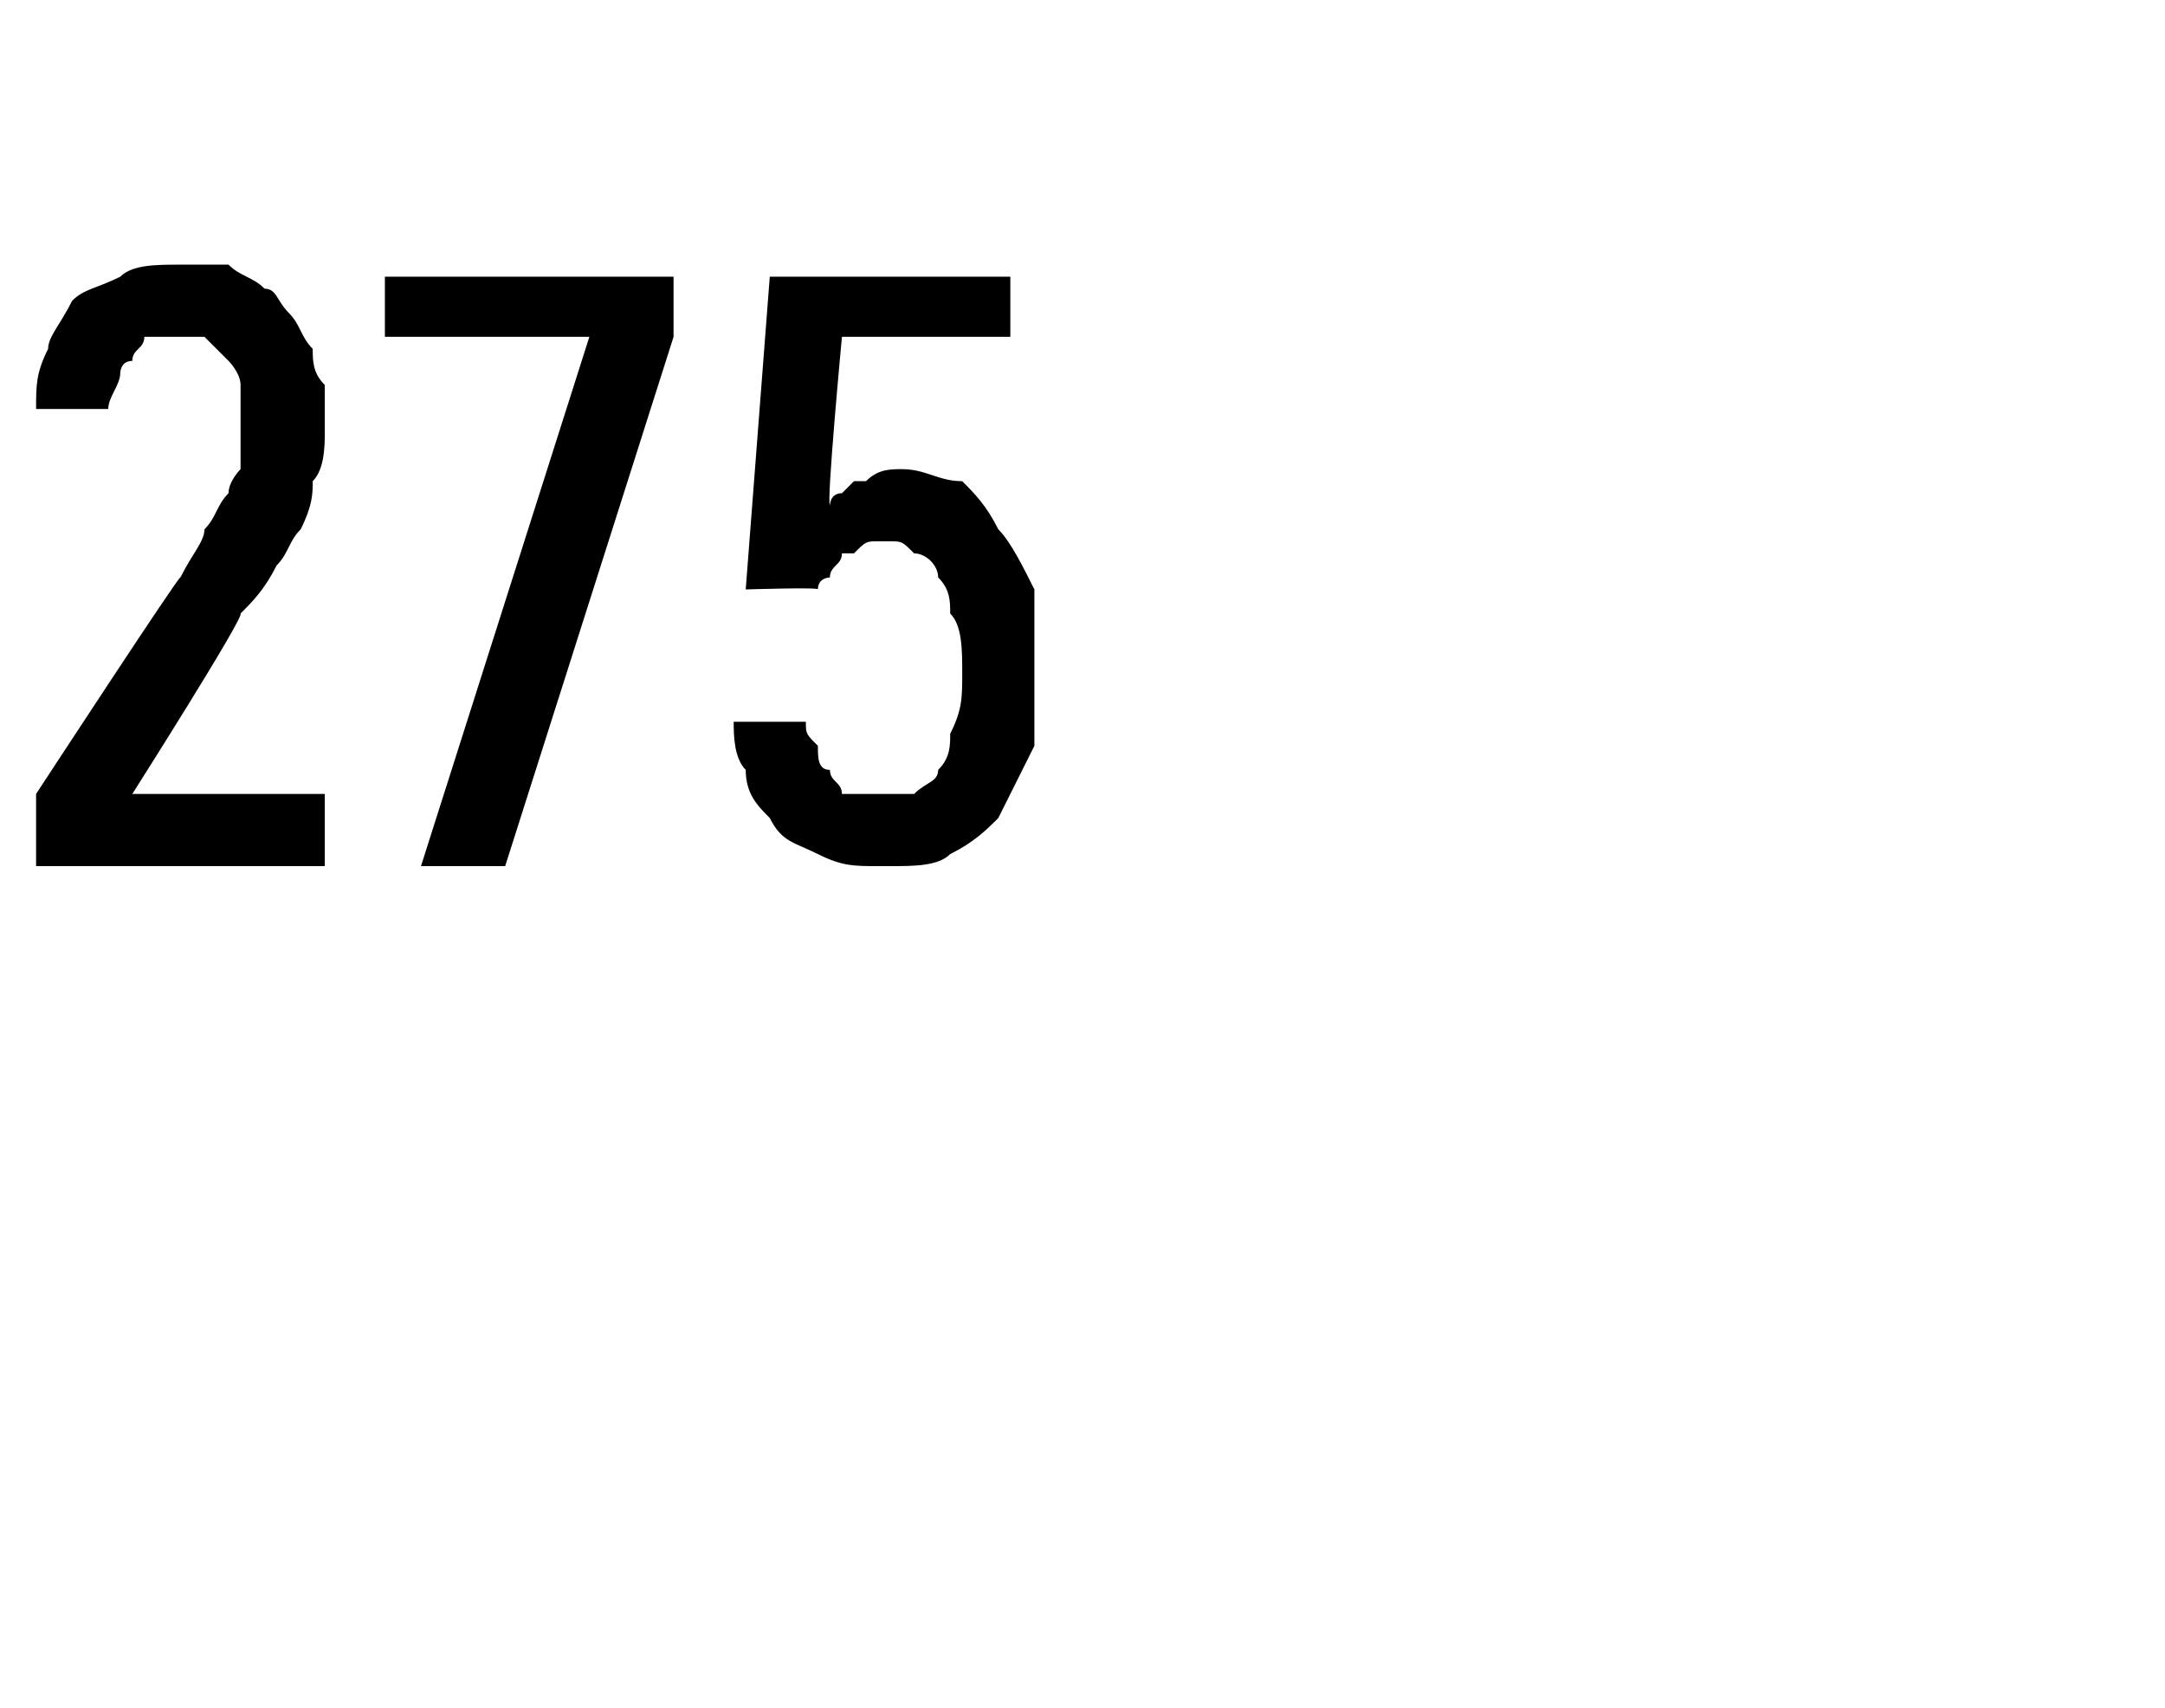 <?xml version="1.0" standalone="no"?>
<!DOCTYPE svg PUBLIC "-//W3C//DTD SVG 1.1//EN" "http://www.w3.org/Graphics/SVG/1.1/DTD/svg11.dtd">
<svg xmlns="http://www.w3.org/2000/svg" version="1.1" width="18px" height="14.2px" viewBox="0 -2 18 14.2" style="top:-2px">
  <desc>275</desc>
  <defs/>
  <g id="Polygon646911">
    <path d="M 0.3 5.2 L 2.7 5.2 L 2.7 4.6 L 1.1 4.6 C 1.1 4.6 2.04 3.12 2 3.1 C 2.1 3 2.2 2.9 2.3 2.7 C 2.4 2.6 2.4 2.5 2.5 2.4 C 2.6 2.2 2.6 2.1 2.6 2 C 2.7 1.9 2.7 1.7 2.7 1.6 C 2.7 1.4 2.7 1.3 2.7 1.2 C 2.6 1.1 2.6 1 2.6 0.9 C 2.5 0.8 2.5 0.7 2.4 0.6 C 2.3 0.5 2.3 0.4 2.2 0.4 C 2.1 0.3 2 0.3 1.9 0.2 C 1.8 0.2 1.6 0.2 1.5 0.2 C 1.5 0.2 1.5 0.2 1.5 0.2 C 1.3 0.2 1.1 0.2 1 0.3 C 0.8 0.4 0.7 0.4 0.6 0.5 C 0.5 0.7 0.4 0.8 0.4 0.9 C 0.3 1.1 0.3 1.2 0.3 1.4 C 0.3 1.4 0.9 1.4 0.9 1.4 C 0.9 1.3 1 1.2 1 1.1 C 1 1.1 1 1 1.1 1 C 1.1 0.9 1.2 0.9 1.2 0.8 C 1.3 0.8 1.4 0.8 1.5 0.8 C 1.5 0.8 1.5 0.8 1.5 0.8 C 1.6 0.8 1.7 0.8 1.7 0.8 C 1.8 0.9 1.8 0.9 1.9 1 C 1.9 1 2 1.1 2 1.2 C 2 1.3 2 1.4 2 1.6 C 2 1.7 2 1.8 2 1.9 C 2 1.9 1.9 2 1.9 2.1 C 1.8 2.2 1.8 2.3 1.7 2.4 C 1.7 2.5 1.6 2.6 1.5 2.8 C 1.51 2.75 0.3 4.6 0.3 4.6 L 0.3 5.2 Z M 3.5 5.2 L 4.2 5.2 L 5.6 0.8 L 5.6 0.3 L 3.2 0.3 L 3.2 0.8 L 4.9 0.8 L 3.5 5.2 Z M 7.3 5.2 C 7.3 5.2 7.4 5.2 7.4 5.2 C 7.6 5.2 7.8 5.2 7.9 5.1 C 8.1 5 8.2 4.9 8.3 4.8 C 8.4 4.6 8.5 4.4 8.6 4.2 C 8.6 4 8.6 3.8 8.6 3.6 C 8.6 3.3 8.6 3.1 8.6 2.9 C 8.5 2.7 8.4 2.5 8.3 2.4 C 8.2 2.2 8.1 2.1 8 2 C 7.8 2 7.7 1.9 7.5 1.9 C 7.5 1.9 7.5 1.9 7.5 1.9 C 7.4 1.9 7.3 1.9 7.2 2 C 7.2 2 7.1 2 7.1 2 C 7 2.1 7 2.1 7 2.1 C 6.9 2.1 6.9 2.2 6.9 2.2 C 6.87 2.18 7 0.8 7 0.8 L 8.4 0.8 L 8.4 0.3 L 6.4 0.3 L 6.2 2.9 C 6.2 2.9 6.82 2.88 6.8 2.9 C 6.8 2.8 6.9 2.8 6.9 2.8 C 6.9 2.7 7 2.7 7 2.6 C 7 2.6 7.1 2.6 7.1 2.6 C 7.2 2.5 7.2 2.5 7.3 2.5 C 7.3 2.5 7.4 2.5 7.4 2.5 C 7.5 2.5 7.5 2.5 7.6 2.6 C 7.7 2.6 7.8 2.7 7.8 2.8 C 7.9 2.9 7.9 3 7.9 3.1 C 8 3.2 8 3.4 8 3.6 C 8 3.8 8 3.9 7.9 4.1 C 7.9 4.2 7.9 4.3 7.8 4.4 C 7.8 4.5 7.7 4.5 7.6 4.6 C 7.5 4.6 7.5 4.6 7.4 4.6 C 7.4 4.6 7.3 4.6 7.3 4.6 C 7.2 4.6 7.1 4.6 7 4.6 C 7 4.5 6.9 4.5 6.9 4.4 C 6.8 4.4 6.8 4.3 6.8 4.2 C 6.7 4.1 6.7 4.1 6.7 4 C 6.7 4 6.1 4 6.1 4 C 6.1 4.1 6.1 4.3 6.2 4.4 C 6.2 4.6 6.3 4.7 6.4 4.8 C 6.5 5 6.6 5 6.8 5.1 C 7 5.2 7.1 5.2 7.3 5.2 Z " stroke="none" fill="#000"/>
  </g>
</svg>